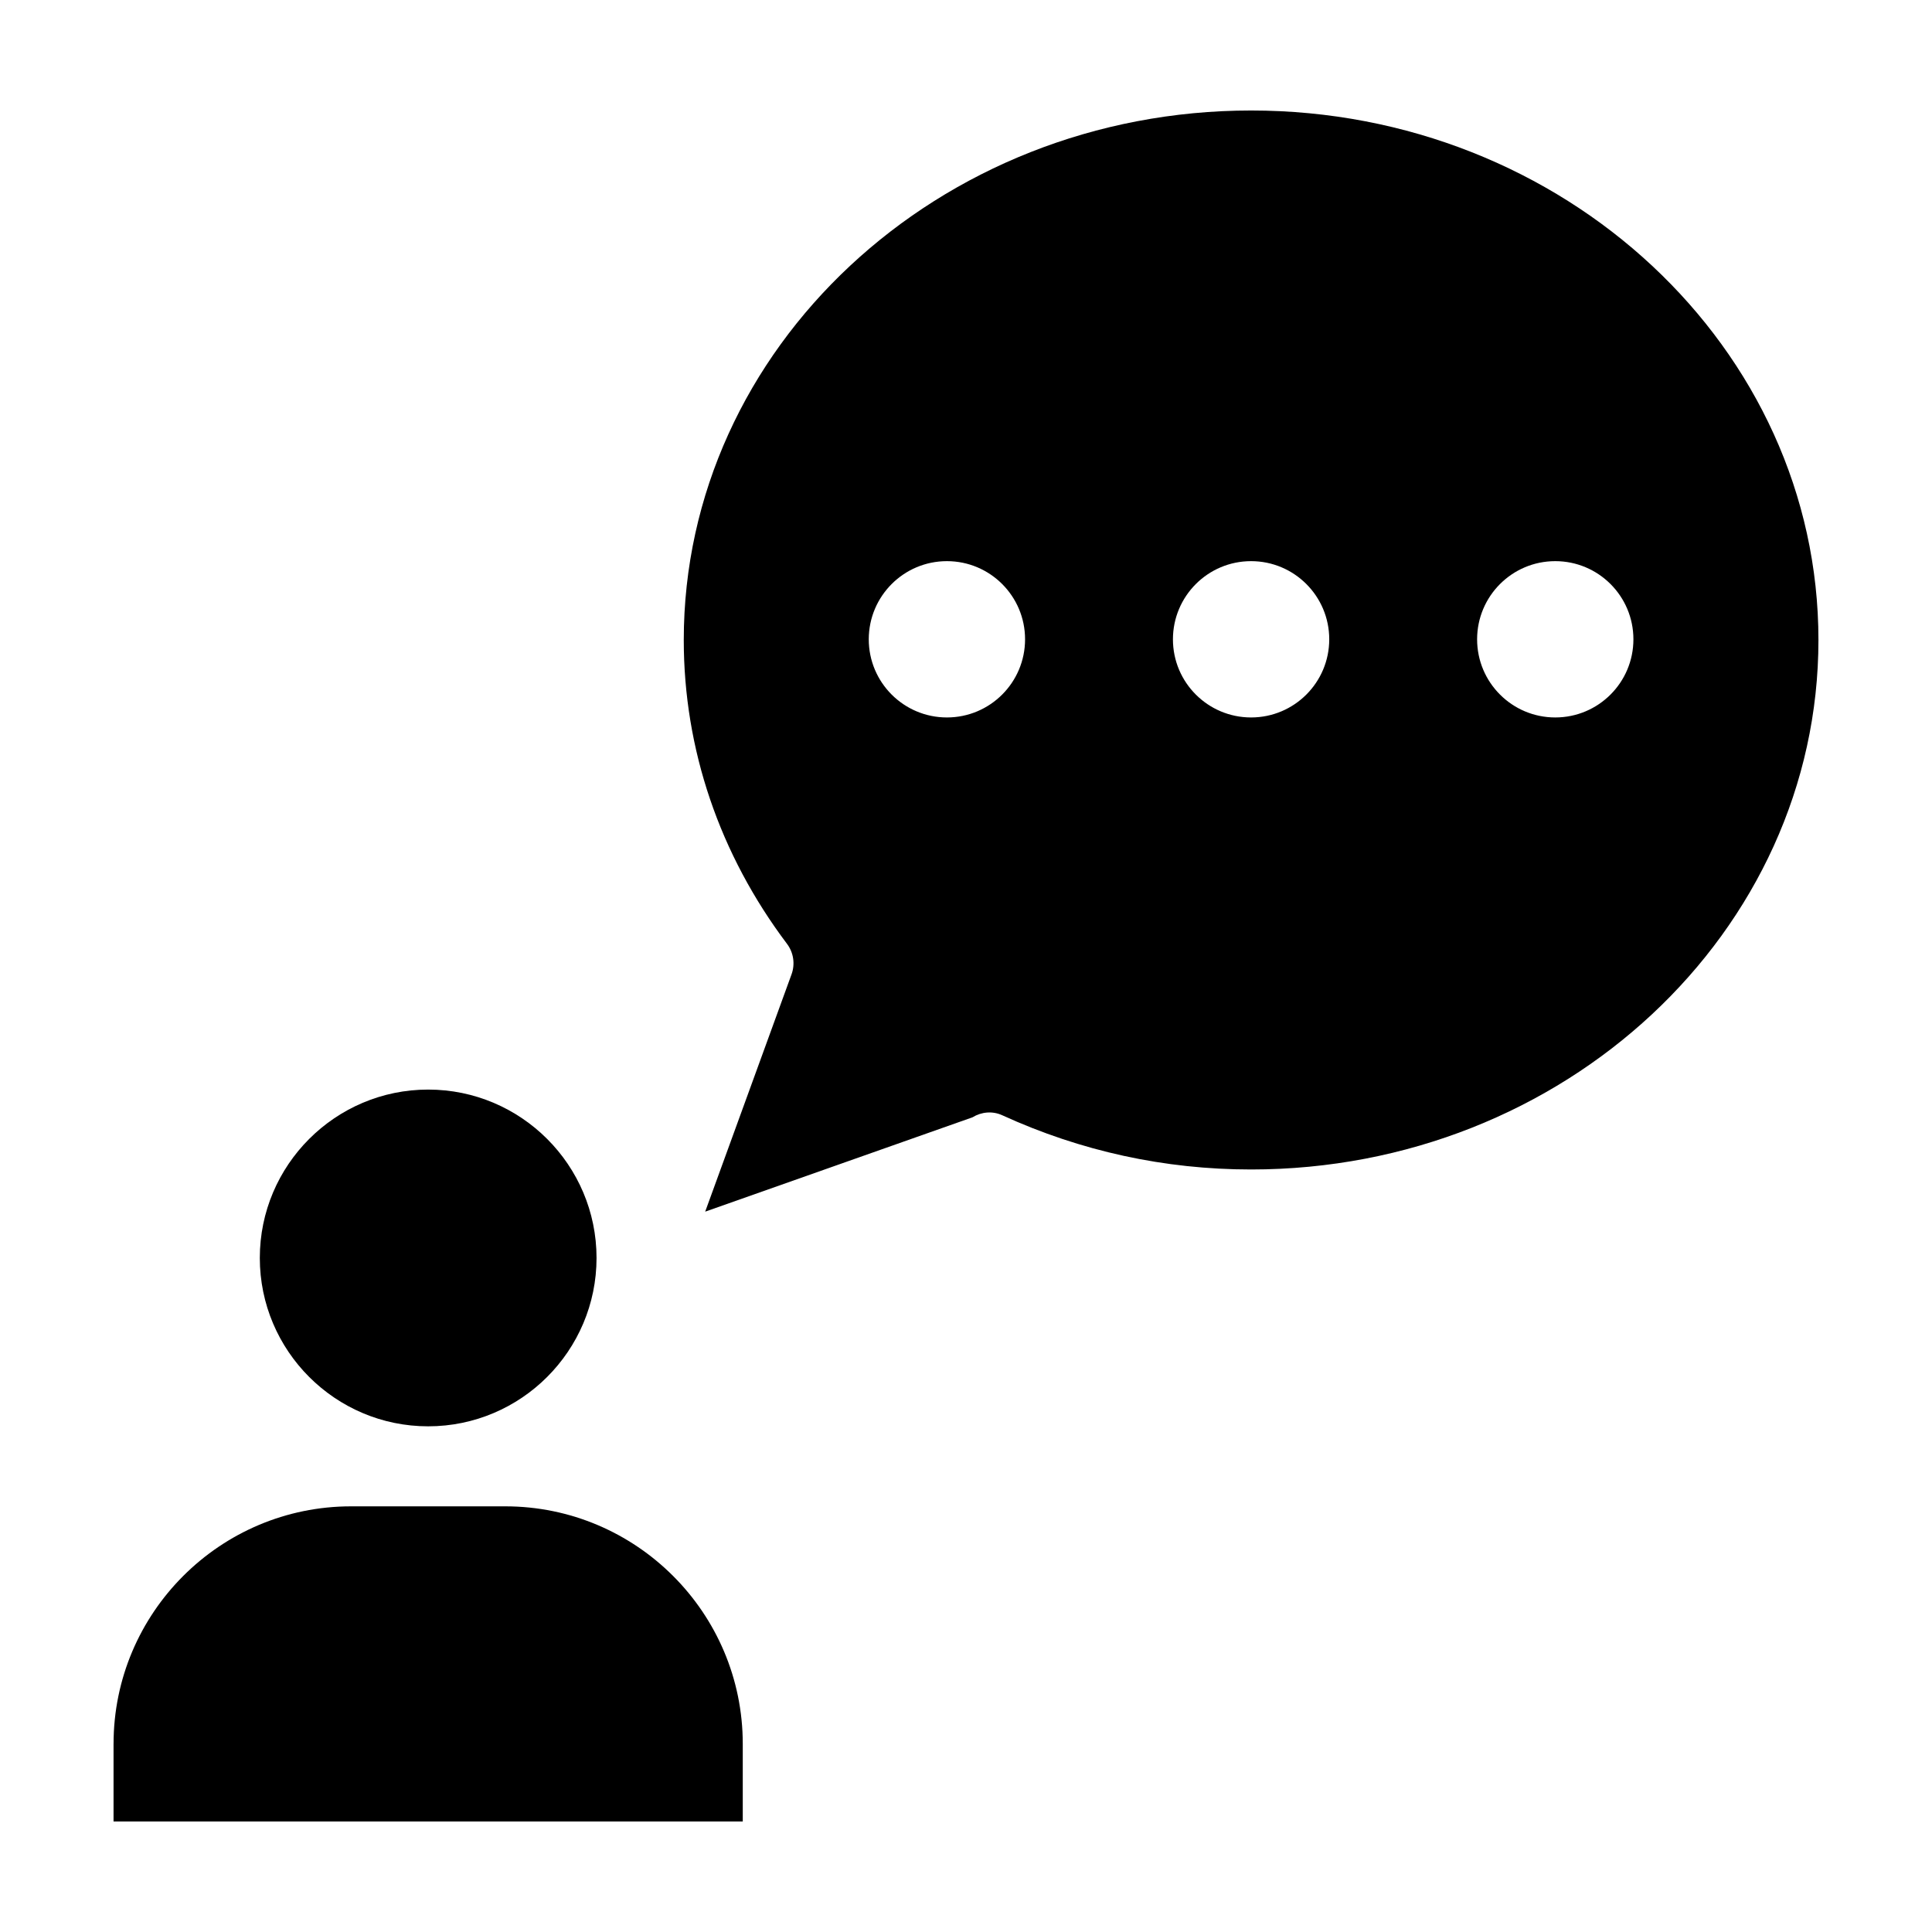 <?xml version="1.0" encoding="UTF-8"?>
<!-- The Best Svg Icon site in the world: iconSvg.co, Visit us! https://iconsvg.co -->
<svg fill="#000000" width="800px" height="800px" version="1.1" viewBox="144 144 512 512" xmlns="http://www.w3.org/2000/svg">
 <g>
  <path d="m302.09 477.37c0-24.602-20.02-44.621-44.621-44.621s-44.617 20.016-44.617 44.621c0 24.602 20.016 44.621 44.617 44.621 24.598-0.004 44.621-20.02 44.621-44.621z"/>
  <path d="m330.88 465.1 70.84-25c2.352-1.449 5.297-1.738 7.891-0.543 20.867 9.539 43.051 14.367 65.934 14.367 82.906 0 150.36-62.945 150.36-140.32 0.008-77.379-67.441-140.32-150.35-140.32-82.906 0-150.35 62.945-150.35 140.32 0 28.914 9.457 56.754 27.348 80.508 1.75 2.316 2.203 5.367 1.215 8.09zm225.28-172.39c11.438 0 20.711 9.273 20.711 20.711s-9.27 20.711-20.711 20.711-20.711-9.27-20.711-20.711c0.008-11.441 9.277-20.711 20.711-20.711zm-80.609 0c11.438 0 20.711 9.273 20.711 20.711s-9.27 20.711-20.711 20.711c-11.438 0-20.711-9.27-20.711-20.711 0.008-11.441 9.277-20.711 20.711-20.711zm-80.609 0c11.438 0 20.711 9.273 20.711 20.711s-9.27 20.711-20.711 20.711c-11.438 0-20.711-9.27-20.711-20.711 0.008-11.441 9.277-20.711 20.711-20.711z"/>
  <path d="m174.09 606.14v20.57h166.75v-20.57c0-34.711-28.238-62.945-62.945-62.945h-40.855c-34.707 0-62.945 28.234-62.945 62.945z"/>
 </g>
</svg>